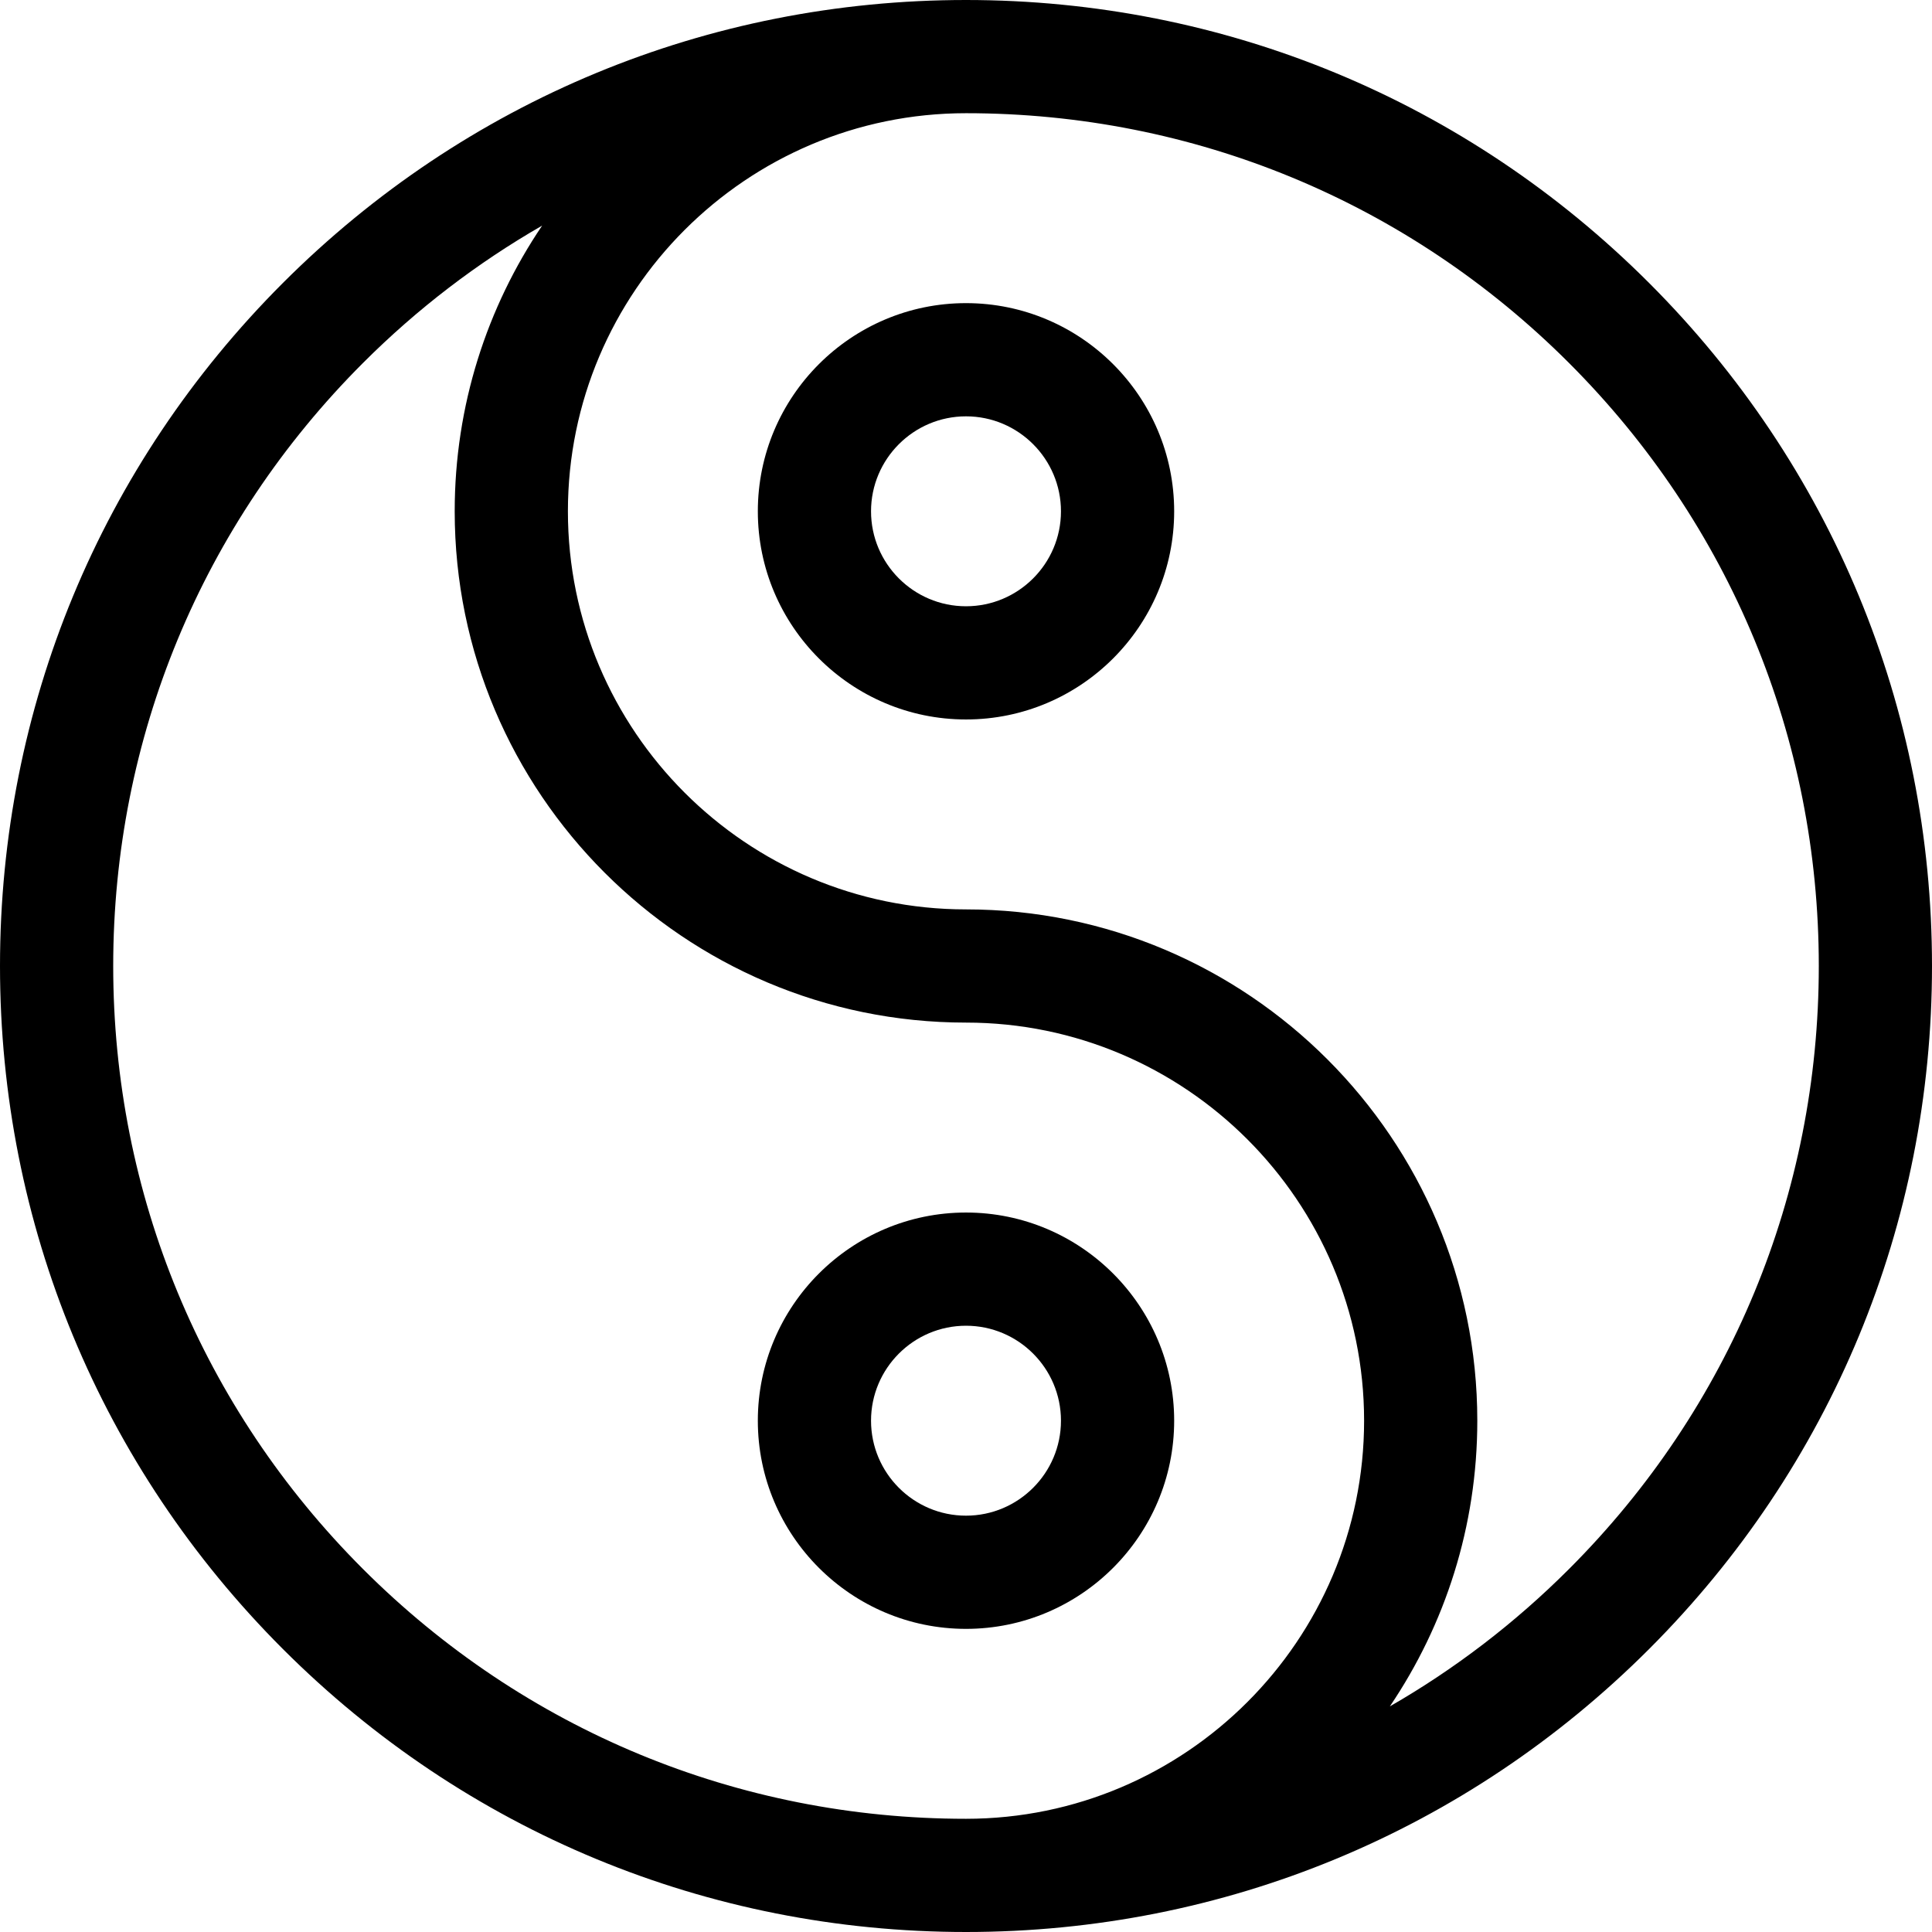 <?xml version="1.0" encoding="UTF-8"?> <svg xmlns="http://www.w3.org/2000/svg" id="Capa_1" height="512" viewBox="0 0 512 512" width="512"> <g> <path d="m437.02 74.98c-48.353-48.351-112.64-74.98-181.02-74.98s-132.667 26.629-181.02 74.98c-48.351 48.353-74.98 112.64-74.98 181.02s26.629 132.667 74.98 181.02c48.353 48.351 112.64 74.98 181.02 74.98s132.667-26.629 181.02-74.98c48.351-48.353 74.98-112.64 74.98-181.02s-26.629-132.667-74.98-181.02zm-340.826 340.826c-42.686-42.686-66.194-99.439-66.194-159.806s23.508-117.12 66.194-159.806c14.365-14.365 30.328-26.547 47.48-36.403-14.626 21.63-23.174 47.69-23.174 75.709 0 74.715 60.785 135.5 135.5 135.5 58.173 0 105.5 47.327 105.5 105.5s-47.327 105.5-105.5 105.5c-60.367 0-117.12-23.508-159.806-66.194zm319.612 0c-14.365 14.365-30.328 26.547-47.48 36.403 14.626-21.63 23.174-47.69 23.174-75.709 0-74.715-60.785-135.5-135.5-135.5-58.173 0-105.5-47.327-105.5-105.5s47.327-105.5 105.5-105.5c60.367 0 117.12 23.508 159.806 66.194s66.194 99.439 66.194 159.806-23.508 117.12-66.194 159.806z"></path> <path d="m256 80.333c-30.419 0-55.167 24.748-55.167 55.167s24.748 55.167 55.167 55.167 55.167-24.748 55.167-55.167-24.748-55.167-55.167-55.167zm0 80.334c-13.877 0-25.167-11.29-25.167-25.167s11.29-25.167 25.167-25.167 25.167 11.29 25.167 25.167-11.29 25.167-25.167 25.167z"></path> <path d="m256 321.333c-30.419 0-55.167 24.748-55.167 55.167s24.748 55.167 55.167 55.167 55.167-24.748 55.167-55.167-24.748-55.167-55.167-55.167zm0 80.334c-13.877 0-25.167-11.29-25.167-25.167s11.29-25.167 25.167-25.167 25.167 11.29 25.167 25.167-11.29 25.167-25.167 25.167z"></path> </g> </svg> 